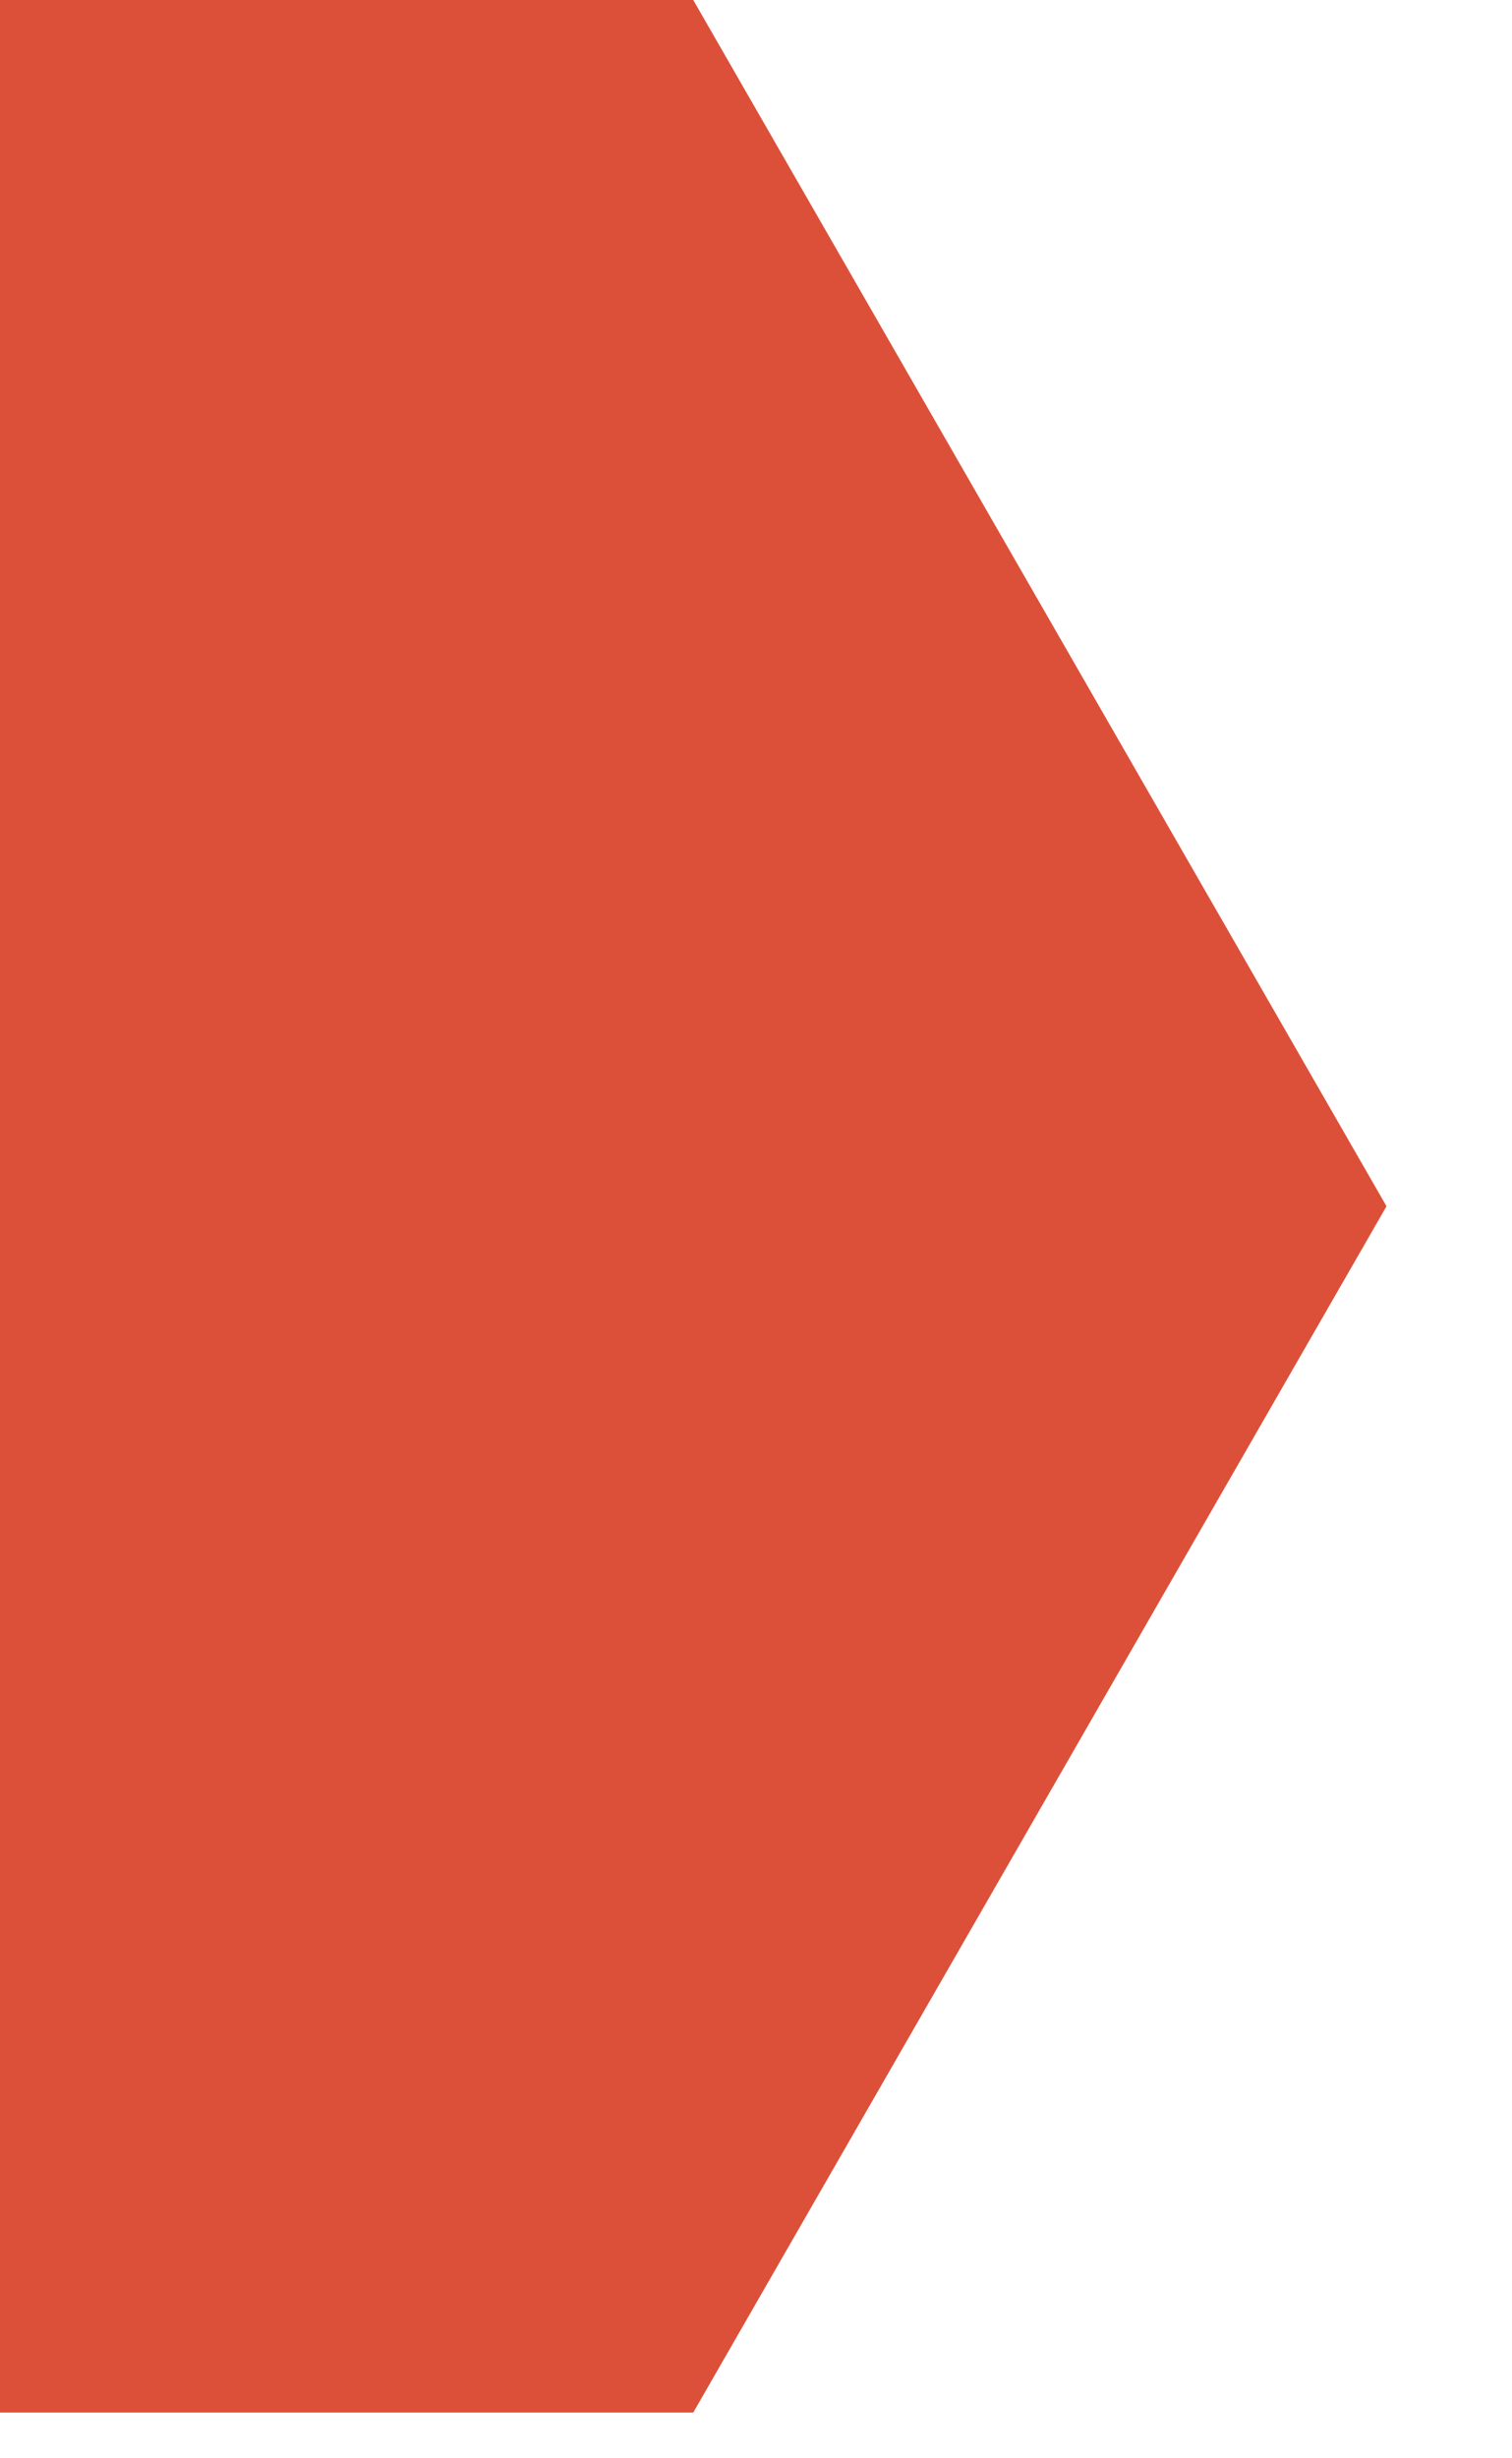 <?xml version="1.0" encoding="UTF-8"?> <svg xmlns="http://www.w3.org/2000/svg" width="8" height="13" viewBox="0 0 8 13" fill="none"><g clip-path="url(#clip0_1_2)"><path d="M3.668 12.758H0L0 0L3.668 0L7.336 6.379L3.668 12.758Z" fill="#DC503A"></path></g><defs><clipPath id="clip0_1_2"><rect width="8" height="13" fill="white"></rect></clipPath></defs></svg> 